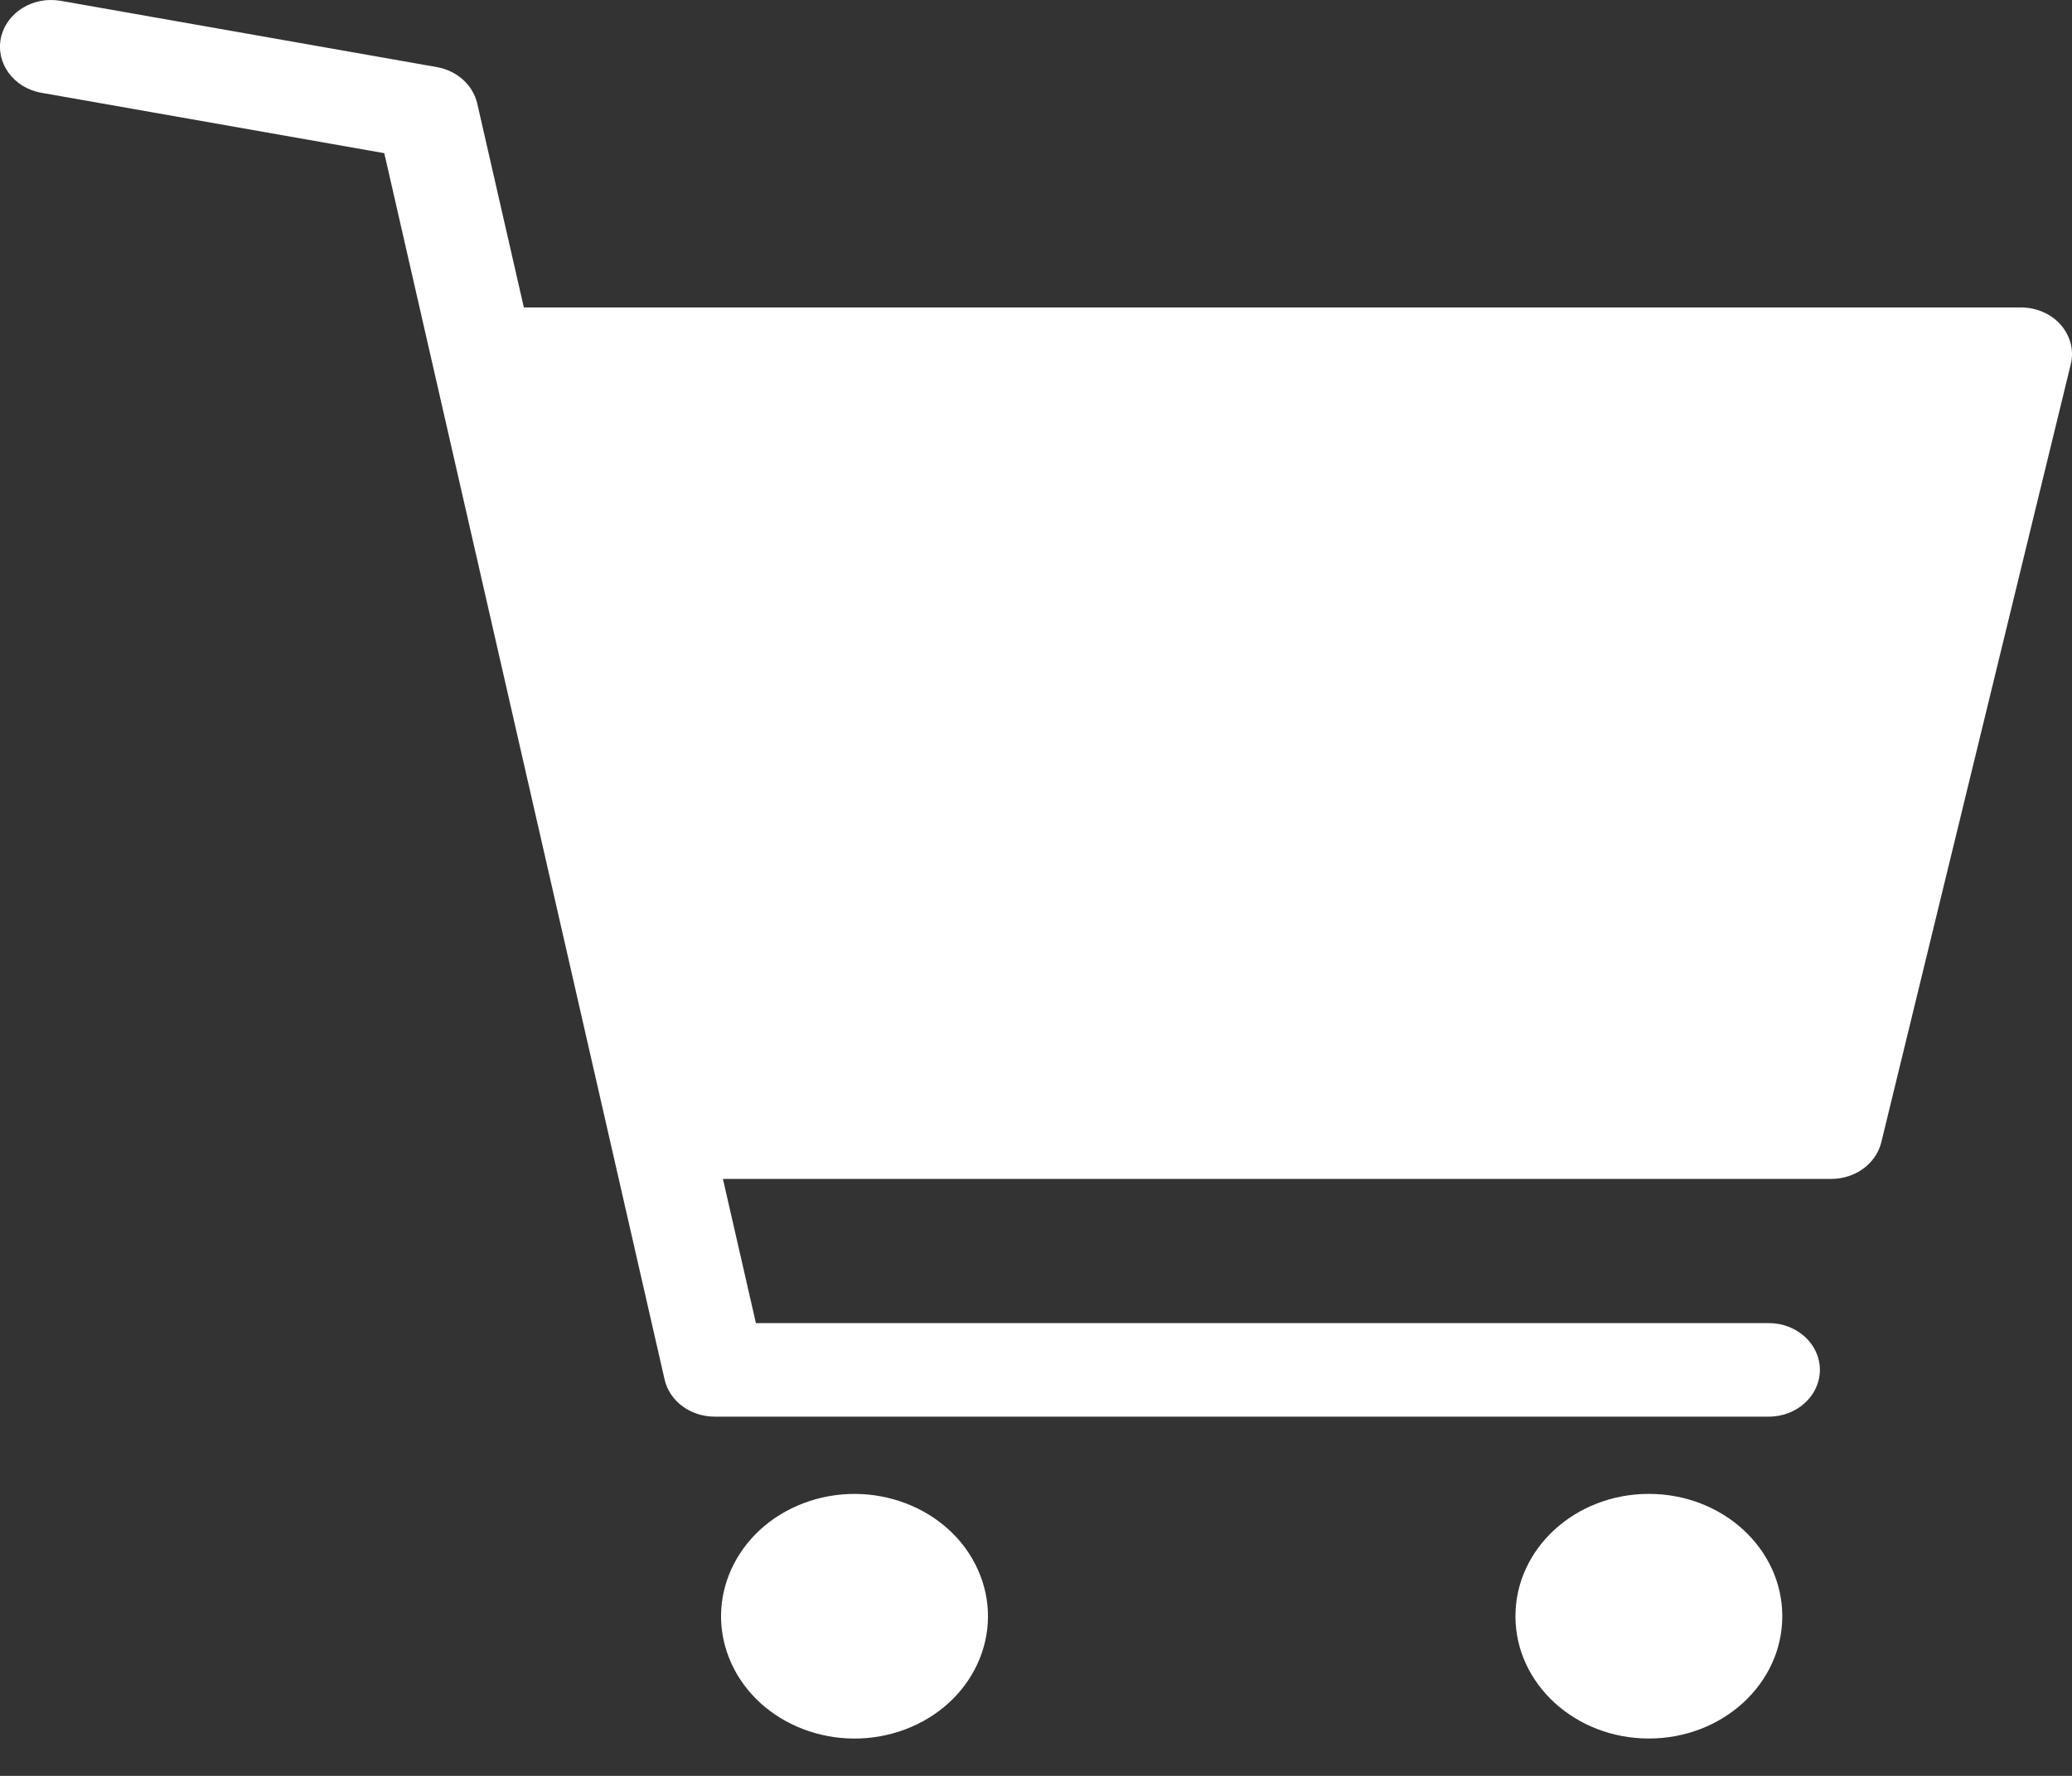 <svg xmlns="http://www.w3.org/2000/svg" width="28" height="24" viewBox="0 0 28 24" fill="none">
  <rect x="0" y="0" width="28" height="24" fill="#333333" stroke="none"/>
  <path d="M22.282 23.495C21.286 23.495 20.479 22.755 20.479 21.842C20.479 20.929 21.286 20.189 22.282 20.189C23.278 20.189 24.085 20.929 24.085 21.842C24.085 22.755 23.278 23.495 22.282 23.495Z" fill="white"/>
  <path d="M9.88 22.472C9.501 21.628 9.94 20.662 10.861 20.314C11.782 19.967 12.836 20.369 13.215 21.214C13.594 22.058 13.155 23.024 12.234 23.371C11.313 23.718 10.259 23.316 9.88 22.472Z" fill="white"/>
  <path d="M0.012 0.513C0.085 0.17 0.444 -0.054 0.82 0.011L5.905 0.907C6.177 0.956 6.391 1.149 6.449 1.398L7.079 4.155H27.311C27.52 4.155 27.719 4.242 27.849 4.391C27.979 4.541 28.03 4.736 27.983 4.924L25.423 15.437C25.352 15.726 25.072 15.932 24.749 15.932H9.769L10.215 17.881H23.903C24.284 17.881 24.593 18.164 24.593 18.513C24.593 18.862 24.284 19.145 23.903 19.145H9.657C9.33 19.145 9.048 18.936 8.981 18.643L5.193 2.07L0.56 1.254C0.186 1.189 -0.059 0.857 0.012 0.513Z" fill="white"/>
</svg>